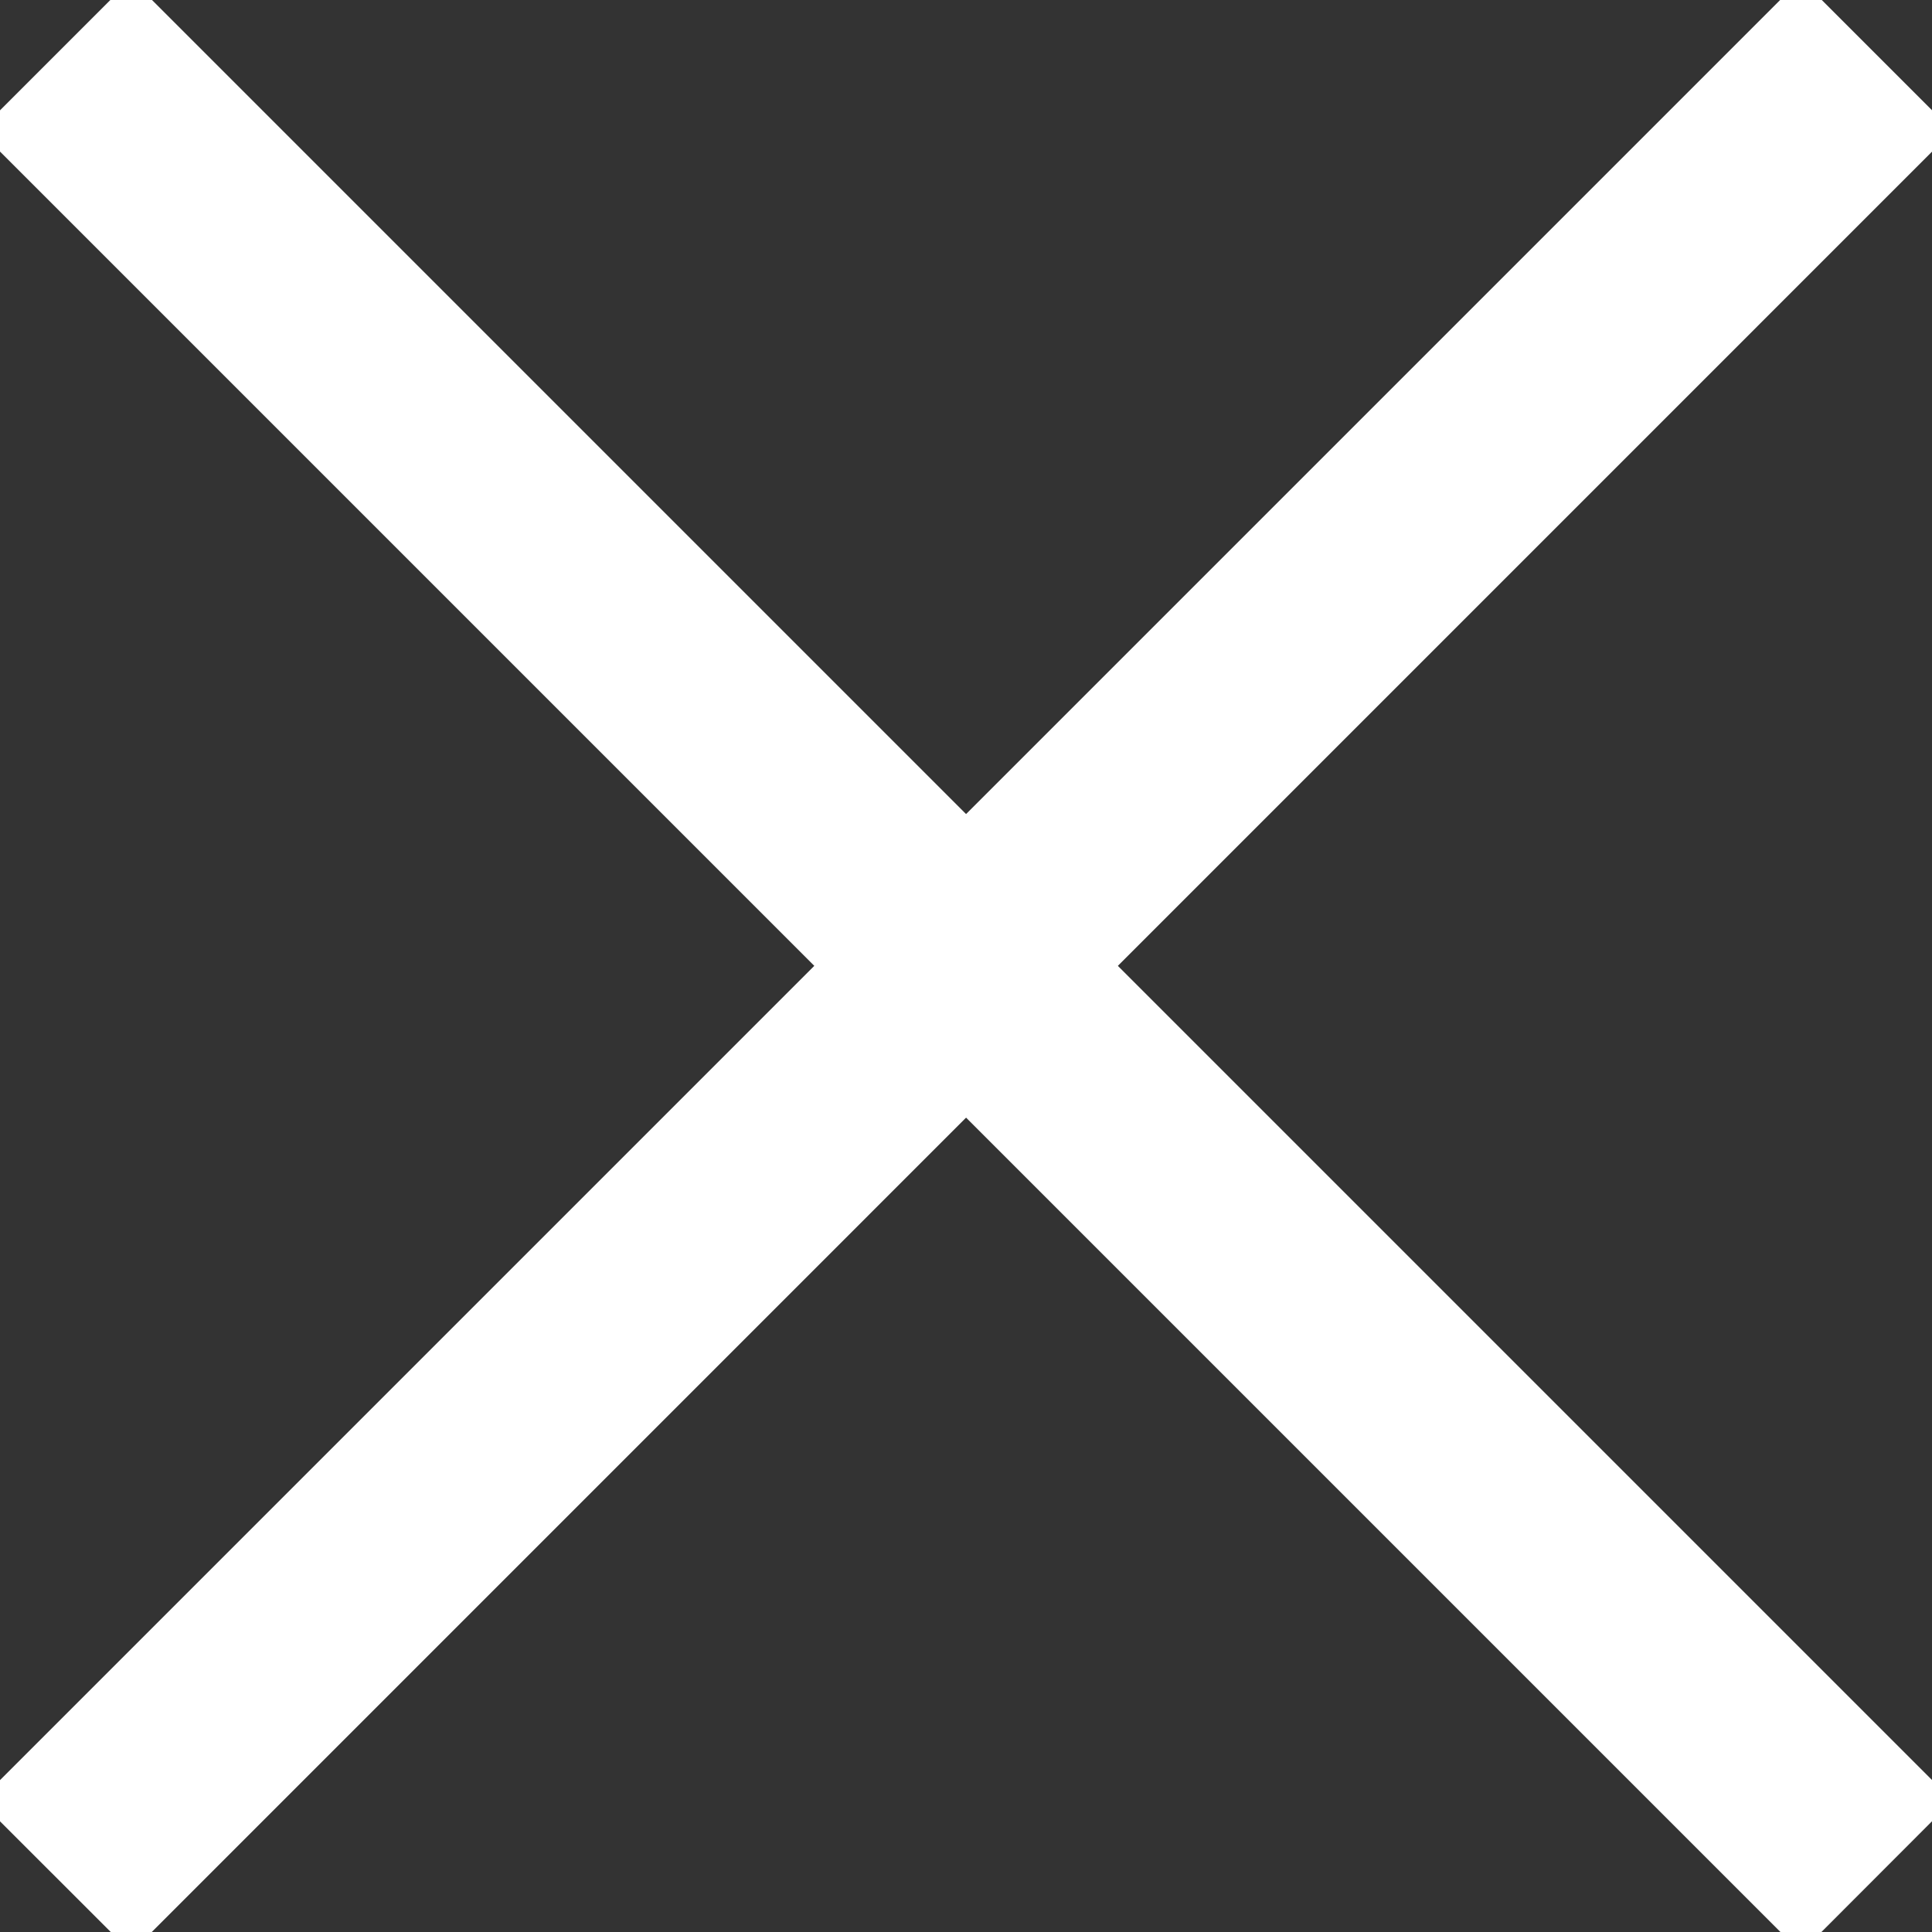 <svg xmlns="http://www.w3.org/2000/svg" width="18" height="18" viewBox="0 0 18 18"><rect x="0" y="0" width="18" height="18" fill="#333333" stroke="none"/><g><g><g><path fill="#fff" d="M-.192 1.22L1.222-.194l16.97 16.97-1.413 1.415z"/></g><g><path fill="#fff" d="M16.779-.194l1.414 1.414-16.97 16.971-1.415-1.414z"/></g></g></g></svg>